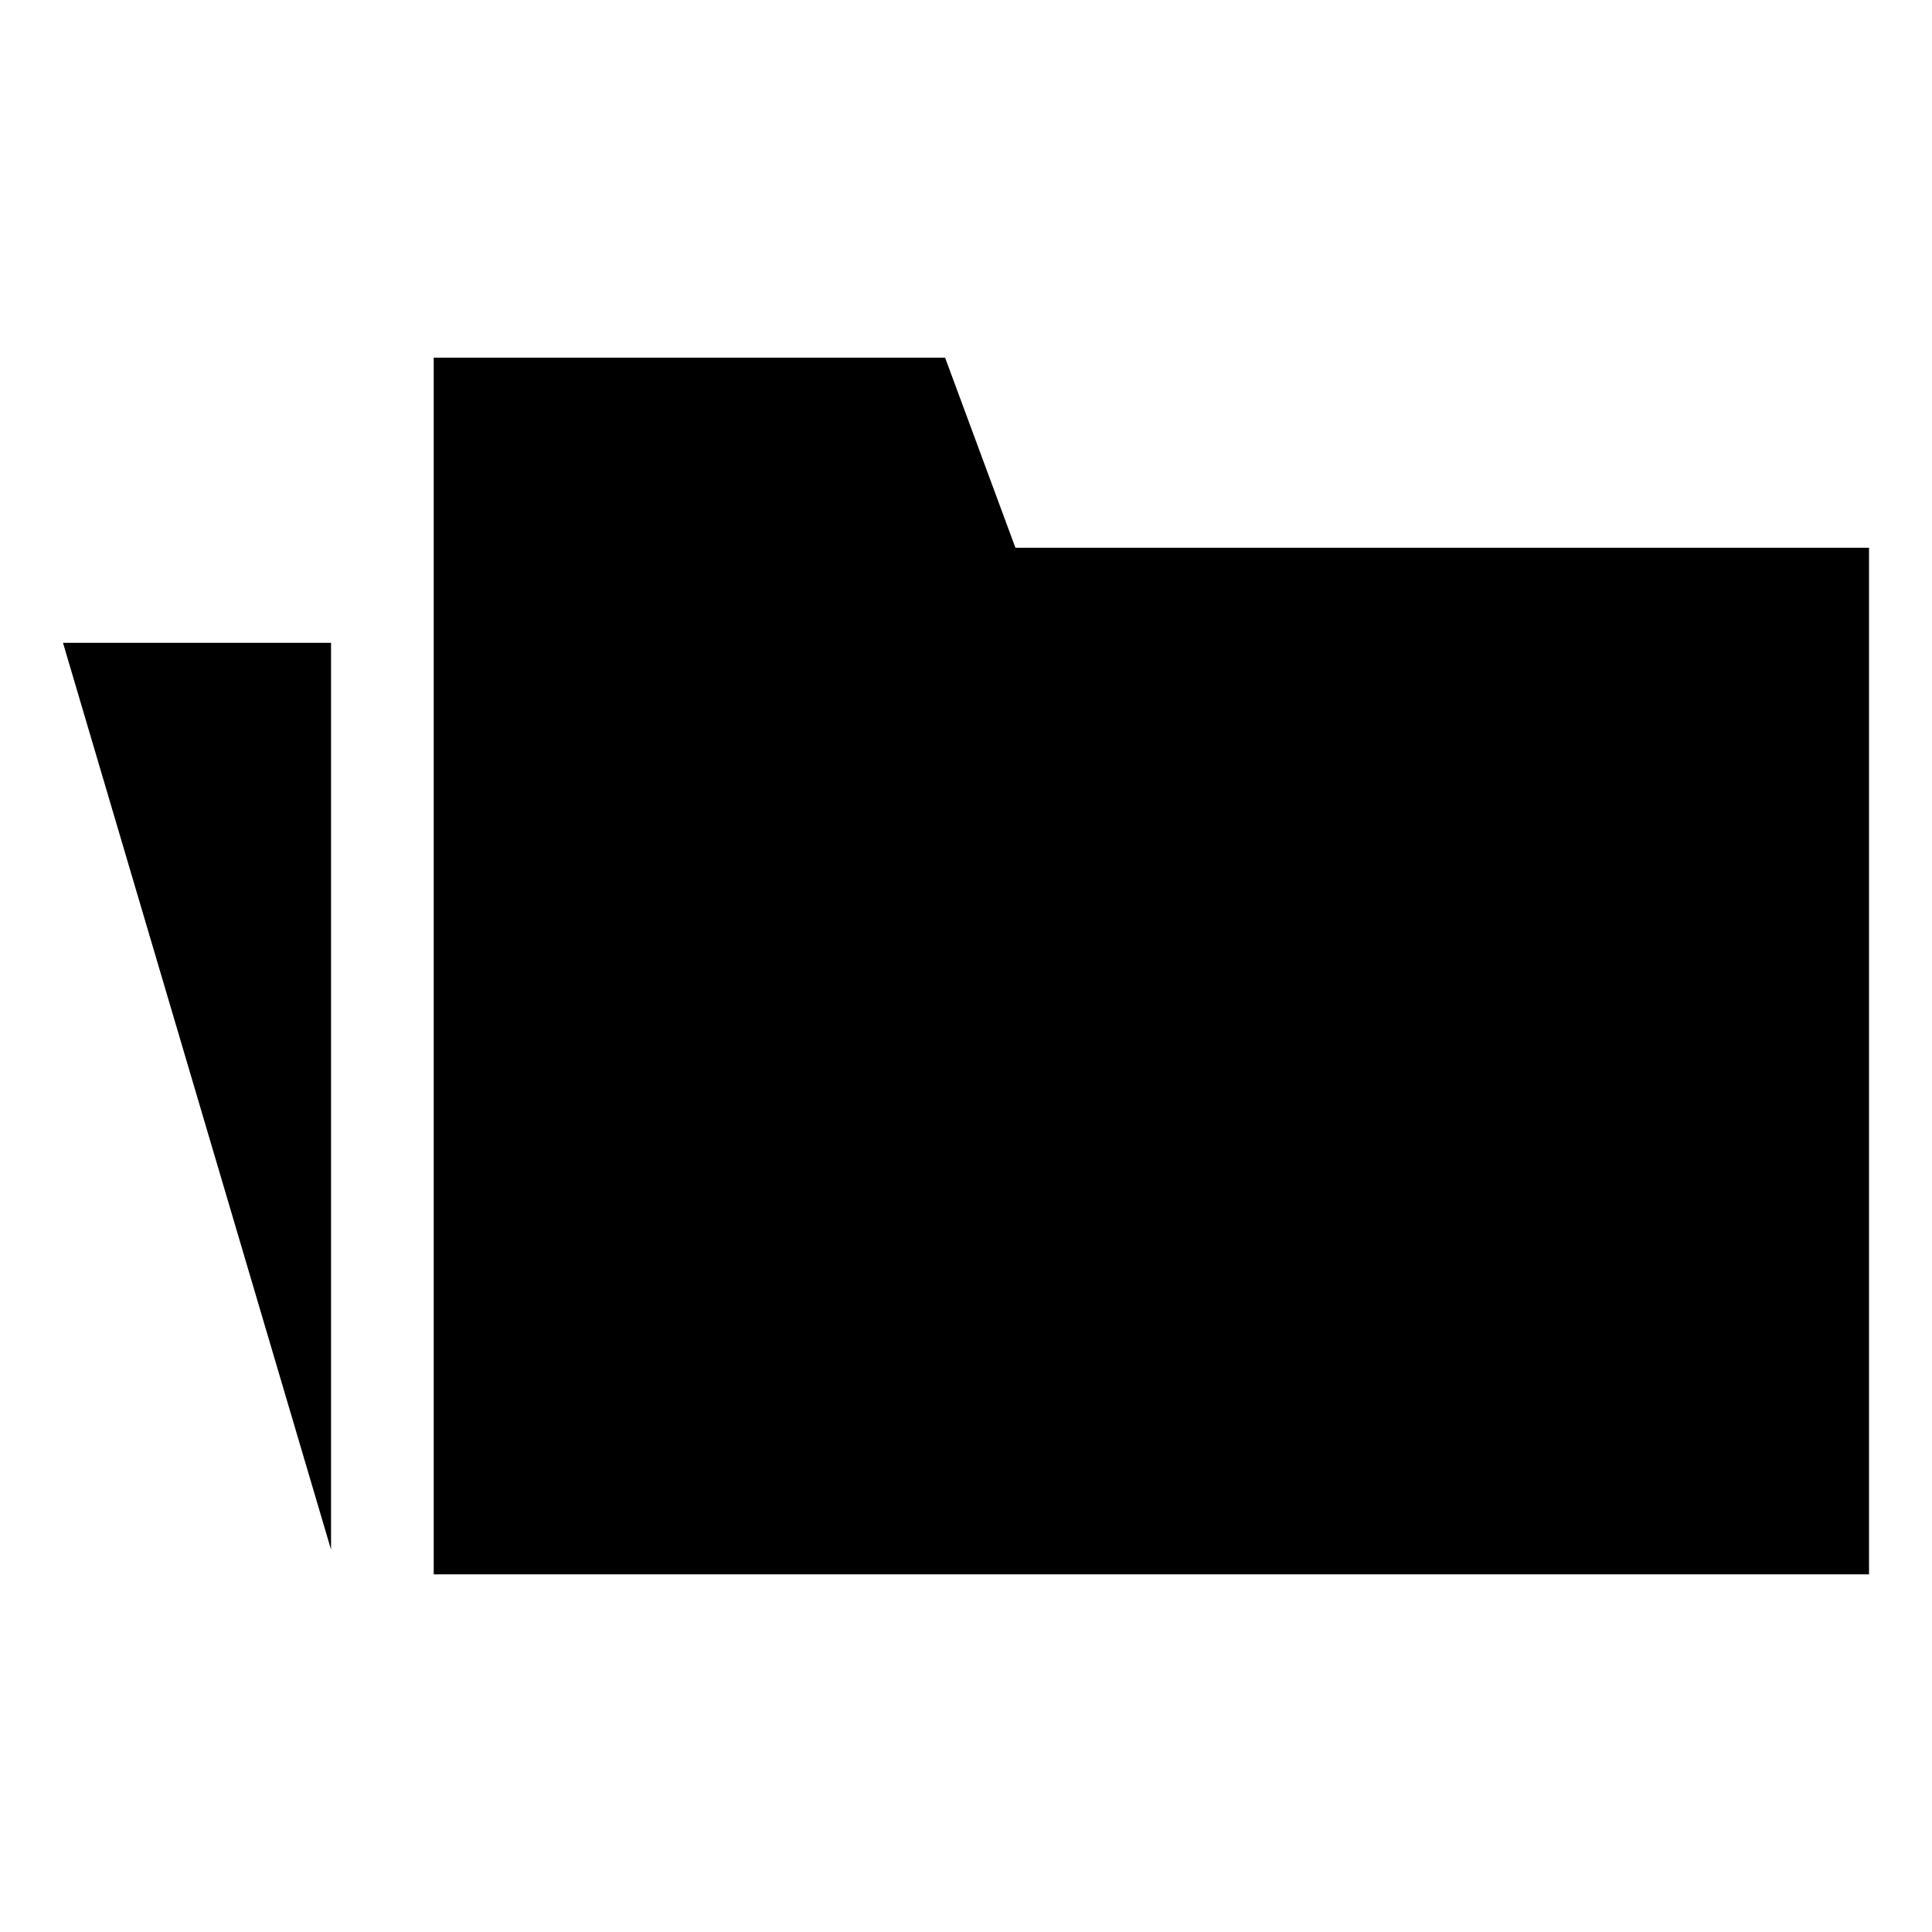 <?xml version="1.0" encoding="UTF-8"?>
<!-- Uploaded to: SVG Repo, www.svgrepo.com, Generator: SVG Repo Mixer Tools -->
<svg fill="#000000" width="800px" height="800px" version="1.1" viewBox="144 144 512 512" xmlns="http://www.w3.org/2000/svg">
 <g>
  <path d="m231.73 554.67v-240.32h-71.039z"/>
  <path d="m639.31 561.22v-272.06h-226.21l-18.641-50.379h-135.52v322.44z"/>
 </g>
</svg>